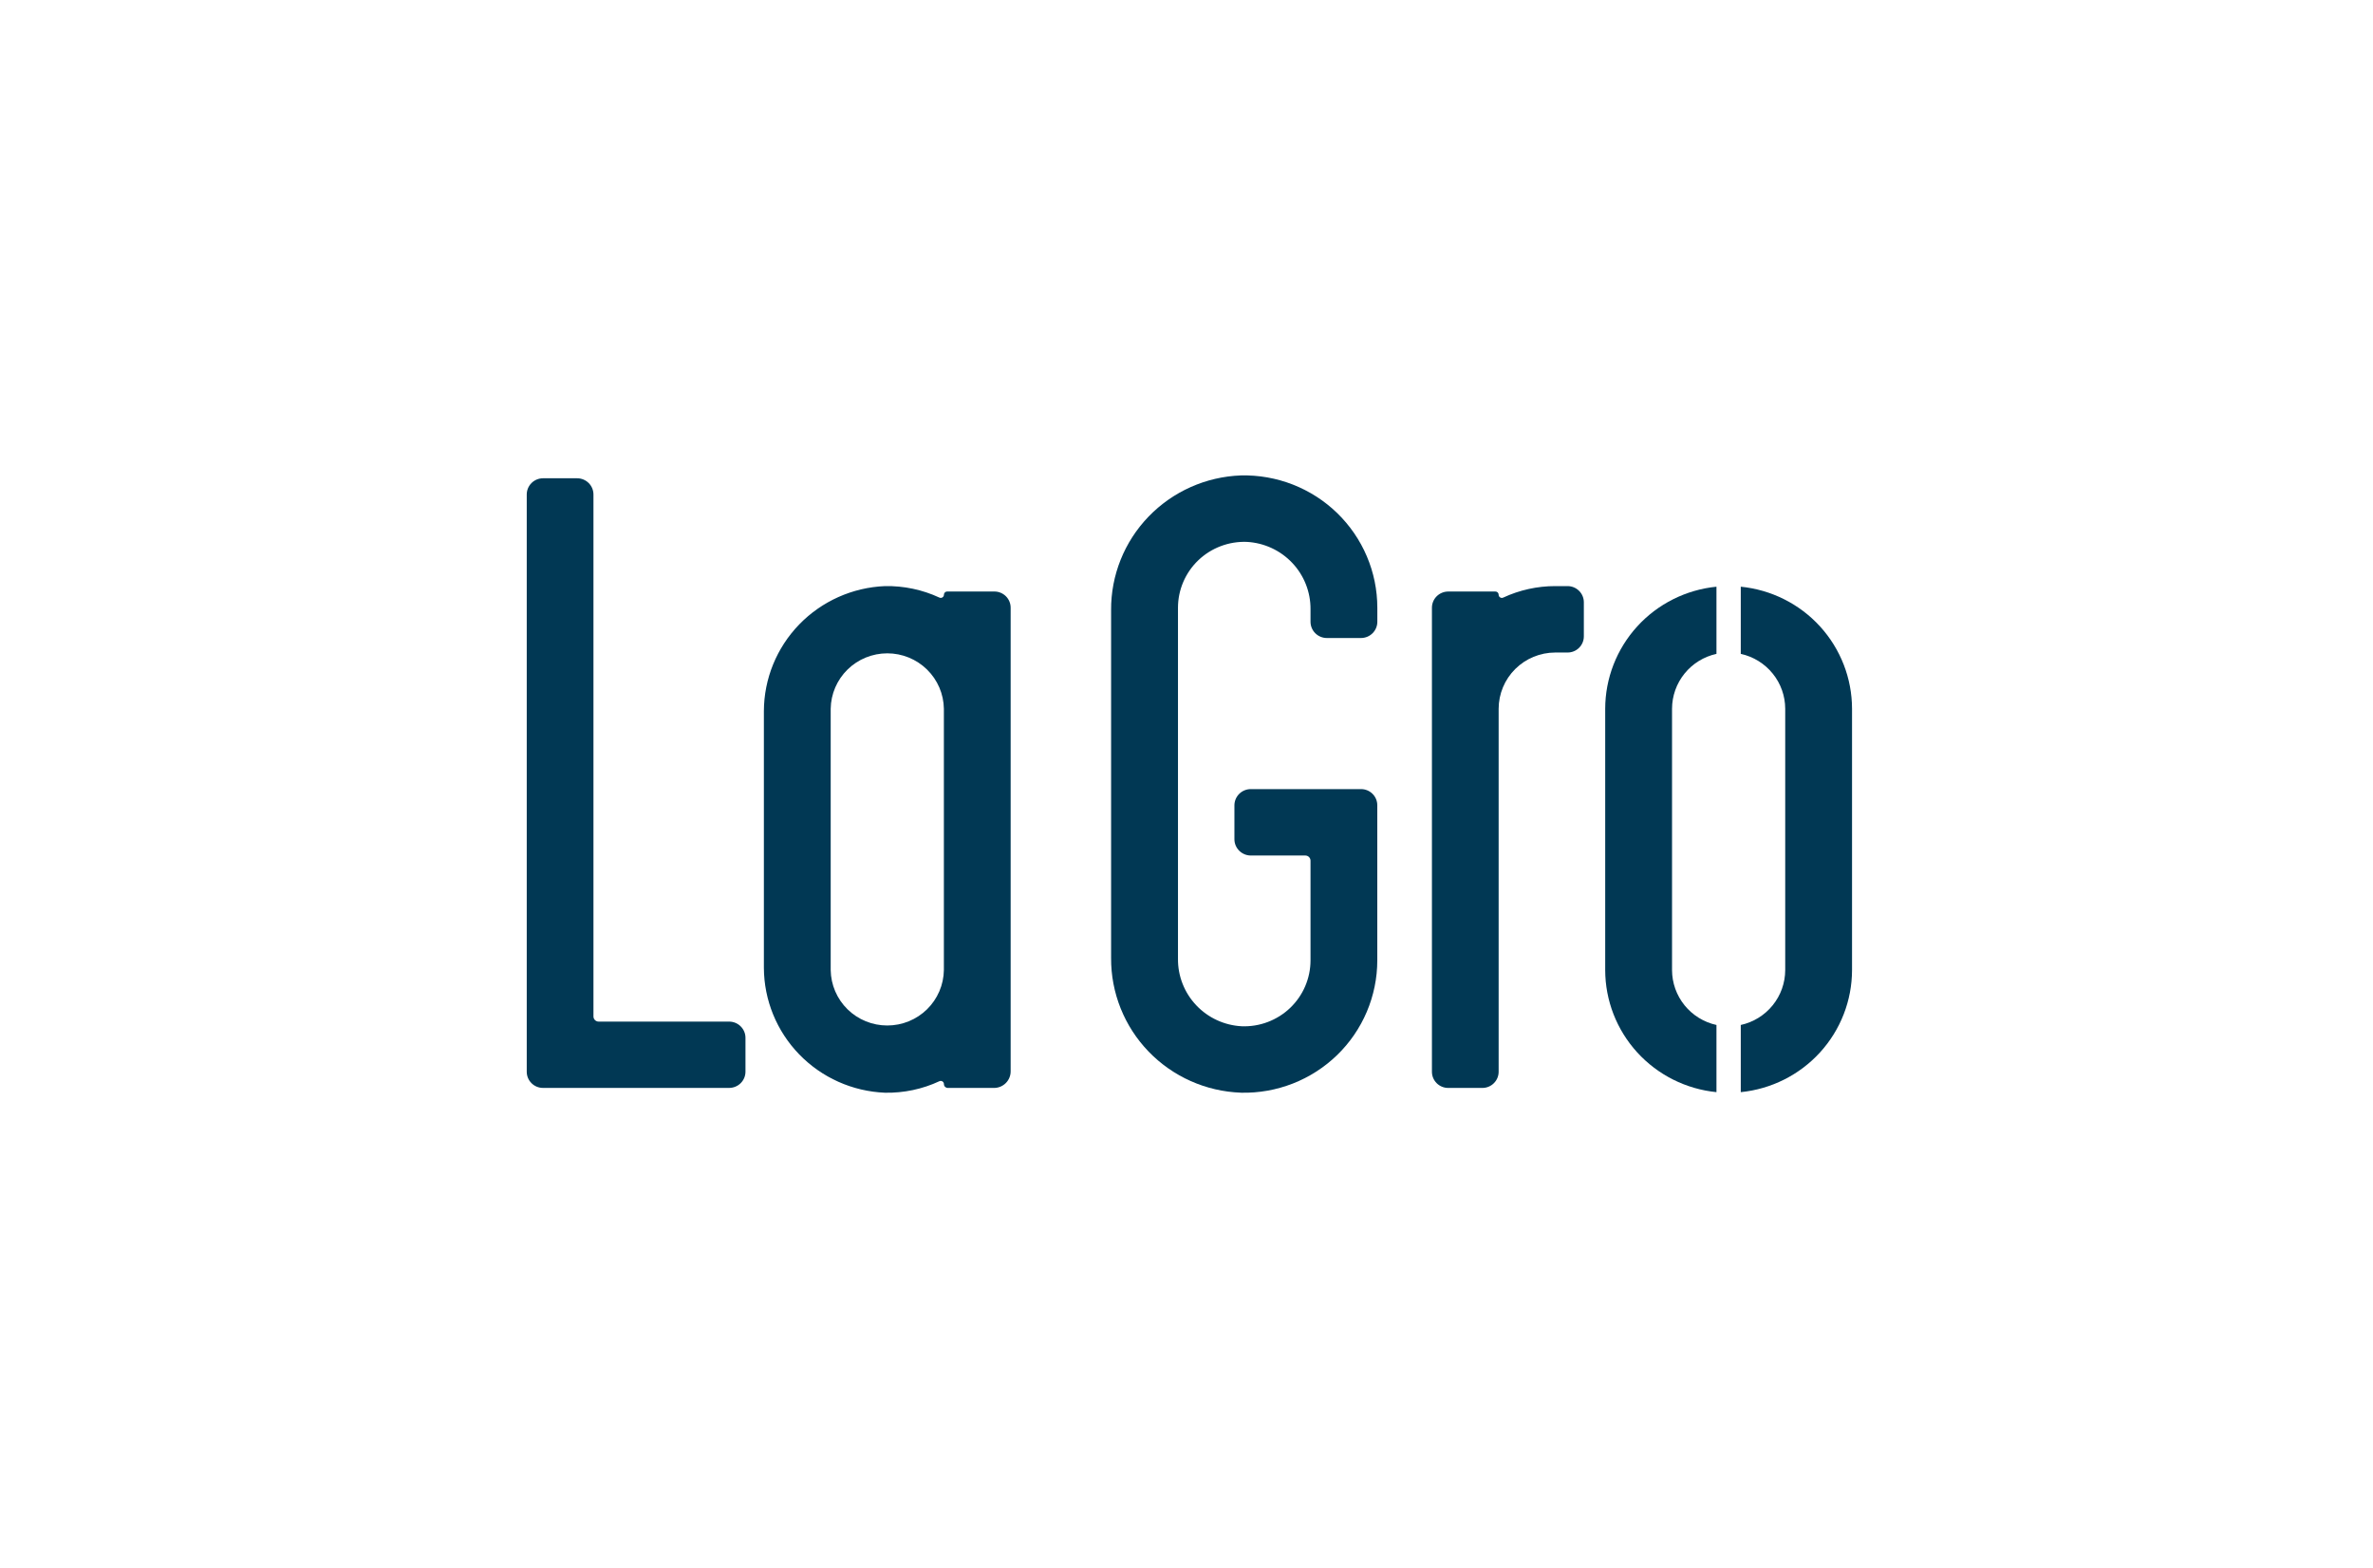 <svg width="115" height="76" viewBox="0 0 115 76" fill="none" xmlns="http://www.w3.org/2000/svg">
<g clip-path="url(#clip0_474_1121)">
<path d="M28.76 49.261V23.966C28.76 23.757 28.677 23.557 28.528 23.409C28.38 23.262 28.179 23.179 27.969 23.179H26.319C26.108 23.179 25.907 23.262 25.759 23.409C25.61 23.557 25.527 23.757 25.527 23.966V51.942C25.527 52.15 25.61 52.349 25.758 52.496C25.905 52.643 26.106 52.725 26.314 52.725H35.335C35.545 52.725 35.747 52.642 35.895 52.495C36.044 52.347 36.127 52.147 36.127 51.938V50.298C36.127 50.195 36.107 50.093 36.067 49.997C36.027 49.902 35.969 49.815 35.895 49.742C35.822 49.669 35.734 49.611 35.638 49.571C35.542 49.532 35.439 49.511 35.335 49.511H29.012C28.945 49.511 28.881 49.485 28.834 49.438C28.786 49.391 28.76 49.327 28.76 49.261Z" fill="#013854"/>
<path d="M48.978 47.013V34.35C48.978 34.319 48.978 34.288 48.978 34.258V29.45C48.978 29.242 48.895 29.043 48.747 28.896C48.599 28.75 48.399 28.667 48.19 28.667H45.9C45.859 28.667 45.82 28.683 45.791 28.712C45.762 28.741 45.745 28.78 45.745 28.821C45.745 28.847 45.739 28.872 45.726 28.895C45.714 28.918 45.696 28.937 45.674 28.951C45.652 28.965 45.627 28.974 45.601 28.976C45.575 28.977 45.549 28.973 45.526 28.962C44.701 28.578 43.798 28.388 42.888 28.405C41.313 28.47 39.824 29.136 38.731 30.264C37.638 31.392 37.025 32.896 37.019 34.462V46.901C37.025 48.468 37.638 49.971 38.731 51.099C39.825 52.228 41.313 52.893 42.888 52.958C43.798 52.975 44.701 52.785 45.526 52.4C45.549 52.389 45.575 52.385 45.601 52.387C45.627 52.389 45.652 52.397 45.674 52.411C45.696 52.425 45.713 52.444 45.726 52.467C45.738 52.49 45.745 52.515 45.745 52.541C45.745 52.59 45.764 52.637 45.799 52.672C45.834 52.706 45.881 52.726 45.931 52.726H48.172C48.386 52.726 48.591 52.642 48.742 52.491C48.893 52.341 48.978 52.137 48.978 51.925V47.106C48.978 47.075 48.978 47.044 48.978 47.013ZM45.742 47.013C45.732 47.73 45.438 48.413 44.925 48.916C44.412 49.419 43.72 49.7 43 49.7C42.279 49.7 41.587 49.419 41.074 48.916C40.561 48.413 40.267 47.73 40.257 47.013V34.35C40.267 33.634 40.561 32.951 41.074 32.448C41.587 31.945 42.279 31.663 43 31.663C43.72 31.663 44.412 31.945 44.925 32.448C45.438 32.951 45.732 33.634 45.742 34.35V47.013Z" fill="#013854"/>
<path d="M83.183 49.675C82.573 49.541 82.028 49.204 81.636 48.72C81.245 48.236 81.031 47.634 81.03 47.013V34.35C81.031 33.73 81.245 33.127 81.636 32.644C82.028 32.16 82.573 31.823 83.183 31.689V28.434C81.707 28.581 80.338 29.267 79.342 30.36C78.346 31.454 77.793 32.875 77.791 34.35V47.013C77.793 48.488 78.346 49.91 79.342 51.003C80.338 52.096 81.707 52.783 83.183 52.93V49.675Z" fill="#013854"/>
<path d="M84.361 28.434V31.689C84.971 31.823 85.517 32.16 85.908 32.644C86.3 33.127 86.514 33.73 86.515 34.35V47.013C86.514 47.634 86.3 48.236 85.908 48.72C85.517 49.204 84.971 49.541 84.361 49.675V52.93C85.838 52.783 87.207 52.096 88.203 51.003C89.199 49.91 89.751 48.488 89.753 47.013V34.35C89.751 32.875 89.199 31.454 88.203 30.36C87.207 29.267 85.838 28.581 84.361 28.434Z" fill="#013854"/>
<path d="M75.372 28.405C74.499 28.404 73.637 28.595 72.846 28.963C72.823 28.974 72.797 28.979 72.771 28.977C72.745 28.975 72.72 28.966 72.698 28.952C72.676 28.938 72.658 28.919 72.646 28.896C72.633 28.873 72.627 28.848 72.627 28.822C72.627 28.781 72.611 28.742 72.582 28.713C72.553 28.684 72.513 28.668 72.472 28.668H70.183C69.974 28.668 69.773 28.751 69.625 28.898C69.477 29.045 69.394 29.244 69.394 29.453V34.26C69.394 34.291 69.394 34.322 69.394 34.353V51.943C69.394 52.15 69.477 52.349 69.624 52.496C69.772 52.643 69.972 52.726 70.181 52.726H71.839C72.048 52.726 72.249 52.643 72.396 52.496C72.544 52.349 72.627 52.15 72.627 51.943V34.351C72.628 33.628 72.917 32.935 73.431 32.423C73.945 31.912 74.643 31.625 75.37 31.624H75.969C76.177 31.624 76.378 31.542 76.525 31.395C76.673 31.248 76.756 31.049 76.756 30.841V29.188C76.756 28.981 76.673 28.781 76.525 28.635C76.378 28.488 76.177 28.405 75.969 28.405H75.372Z" fill="#013854"/>
<path d="M60.14 52.956C58.443 52.896 56.836 52.18 55.661 50.961C54.486 49.742 53.835 48.115 53.846 46.426V29.573C53.834 27.884 54.485 26.257 55.66 25.038C56.836 23.818 58.443 23.102 60.14 23.041C61 23.021 61.855 23.172 62.656 23.485C63.456 23.799 64.186 24.267 64.801 24.864C65.416 25.462 65.906 26.175 66.24 26.963C66.575 27.75 66.747 28.596 66.748 29.451V30.133C66.748 30.236 66.728 30.339 66.688 30.434C66.648 30.53 66.59 30.617 66.516 30.69C66.442 30.763 66.355 30.821 66.259 30.861C66.163 30.9 66.059 30.921 65.956 30.921H64.302C64.092 30.921 63.891 30.838 63.742 30.69C63.593 30.542 63.51 30.342 63.51 30.133V29.531C63.517 28.696 63.201 27.89 62.625 27.281C62.05 26.672 61.261 26.307 60.422 26.262C59.99 26.246 59.56 26.317 59.156 26.47C58.752 26.623 58.384 26.855 58.072 27.153C57.761 27.451 57.513 27.808 57.344 28.203C57.175 28.598 57.087 29.023 57.087 29.453V46.469C57.079 47.304 57.396 48.11 57.971 48.719C58.546 49.328 59.335 49.693 60.174 49.737C60.606 49.754 61.037 49.683 61.44 49.53C61.844 49.377 62.213 49.145 62.524 48.847C62.835 48.549 63.083 48.192 63.252 47.797C63.422 47.402 63.509 46.977 63.51 46.547V41.712C63.51 41.645 63.483 41.582 63.436 41.535C63.389 41.488 63.325 41.462 63.258 41.462H60.617C60.406 41.462 60.204 41.378 60.055 41.23C59.906 41.082 59.822 40.882 59.822 40.672V39.032C59.822 38.822 59.906 38.622 60.055 38.474C60.204 38.326 60.406 38.243 60.617 38.243H65.958C66.167 38.243 66.367 38.325 66.515 38.472C66.663 38.619 66.746 38.818 66.746 39.026V46.547C66.745 47.401 66.572 48.247 66.238 49.035C65.904 49.822 65.415 50.536 64.8 51.133C64.184 51.73 63.455 52.199 62.656 52.512C61.855 52.825 61.001 52.977 60.141 52.957" fill="#013854"/>
</g>
<defs>
<clipPath id="clip0_474_1121">
<rect width="65" height="30" fill="white" transform="translate(25 23)"/>
</clipPath>
</defs>
</svg>
